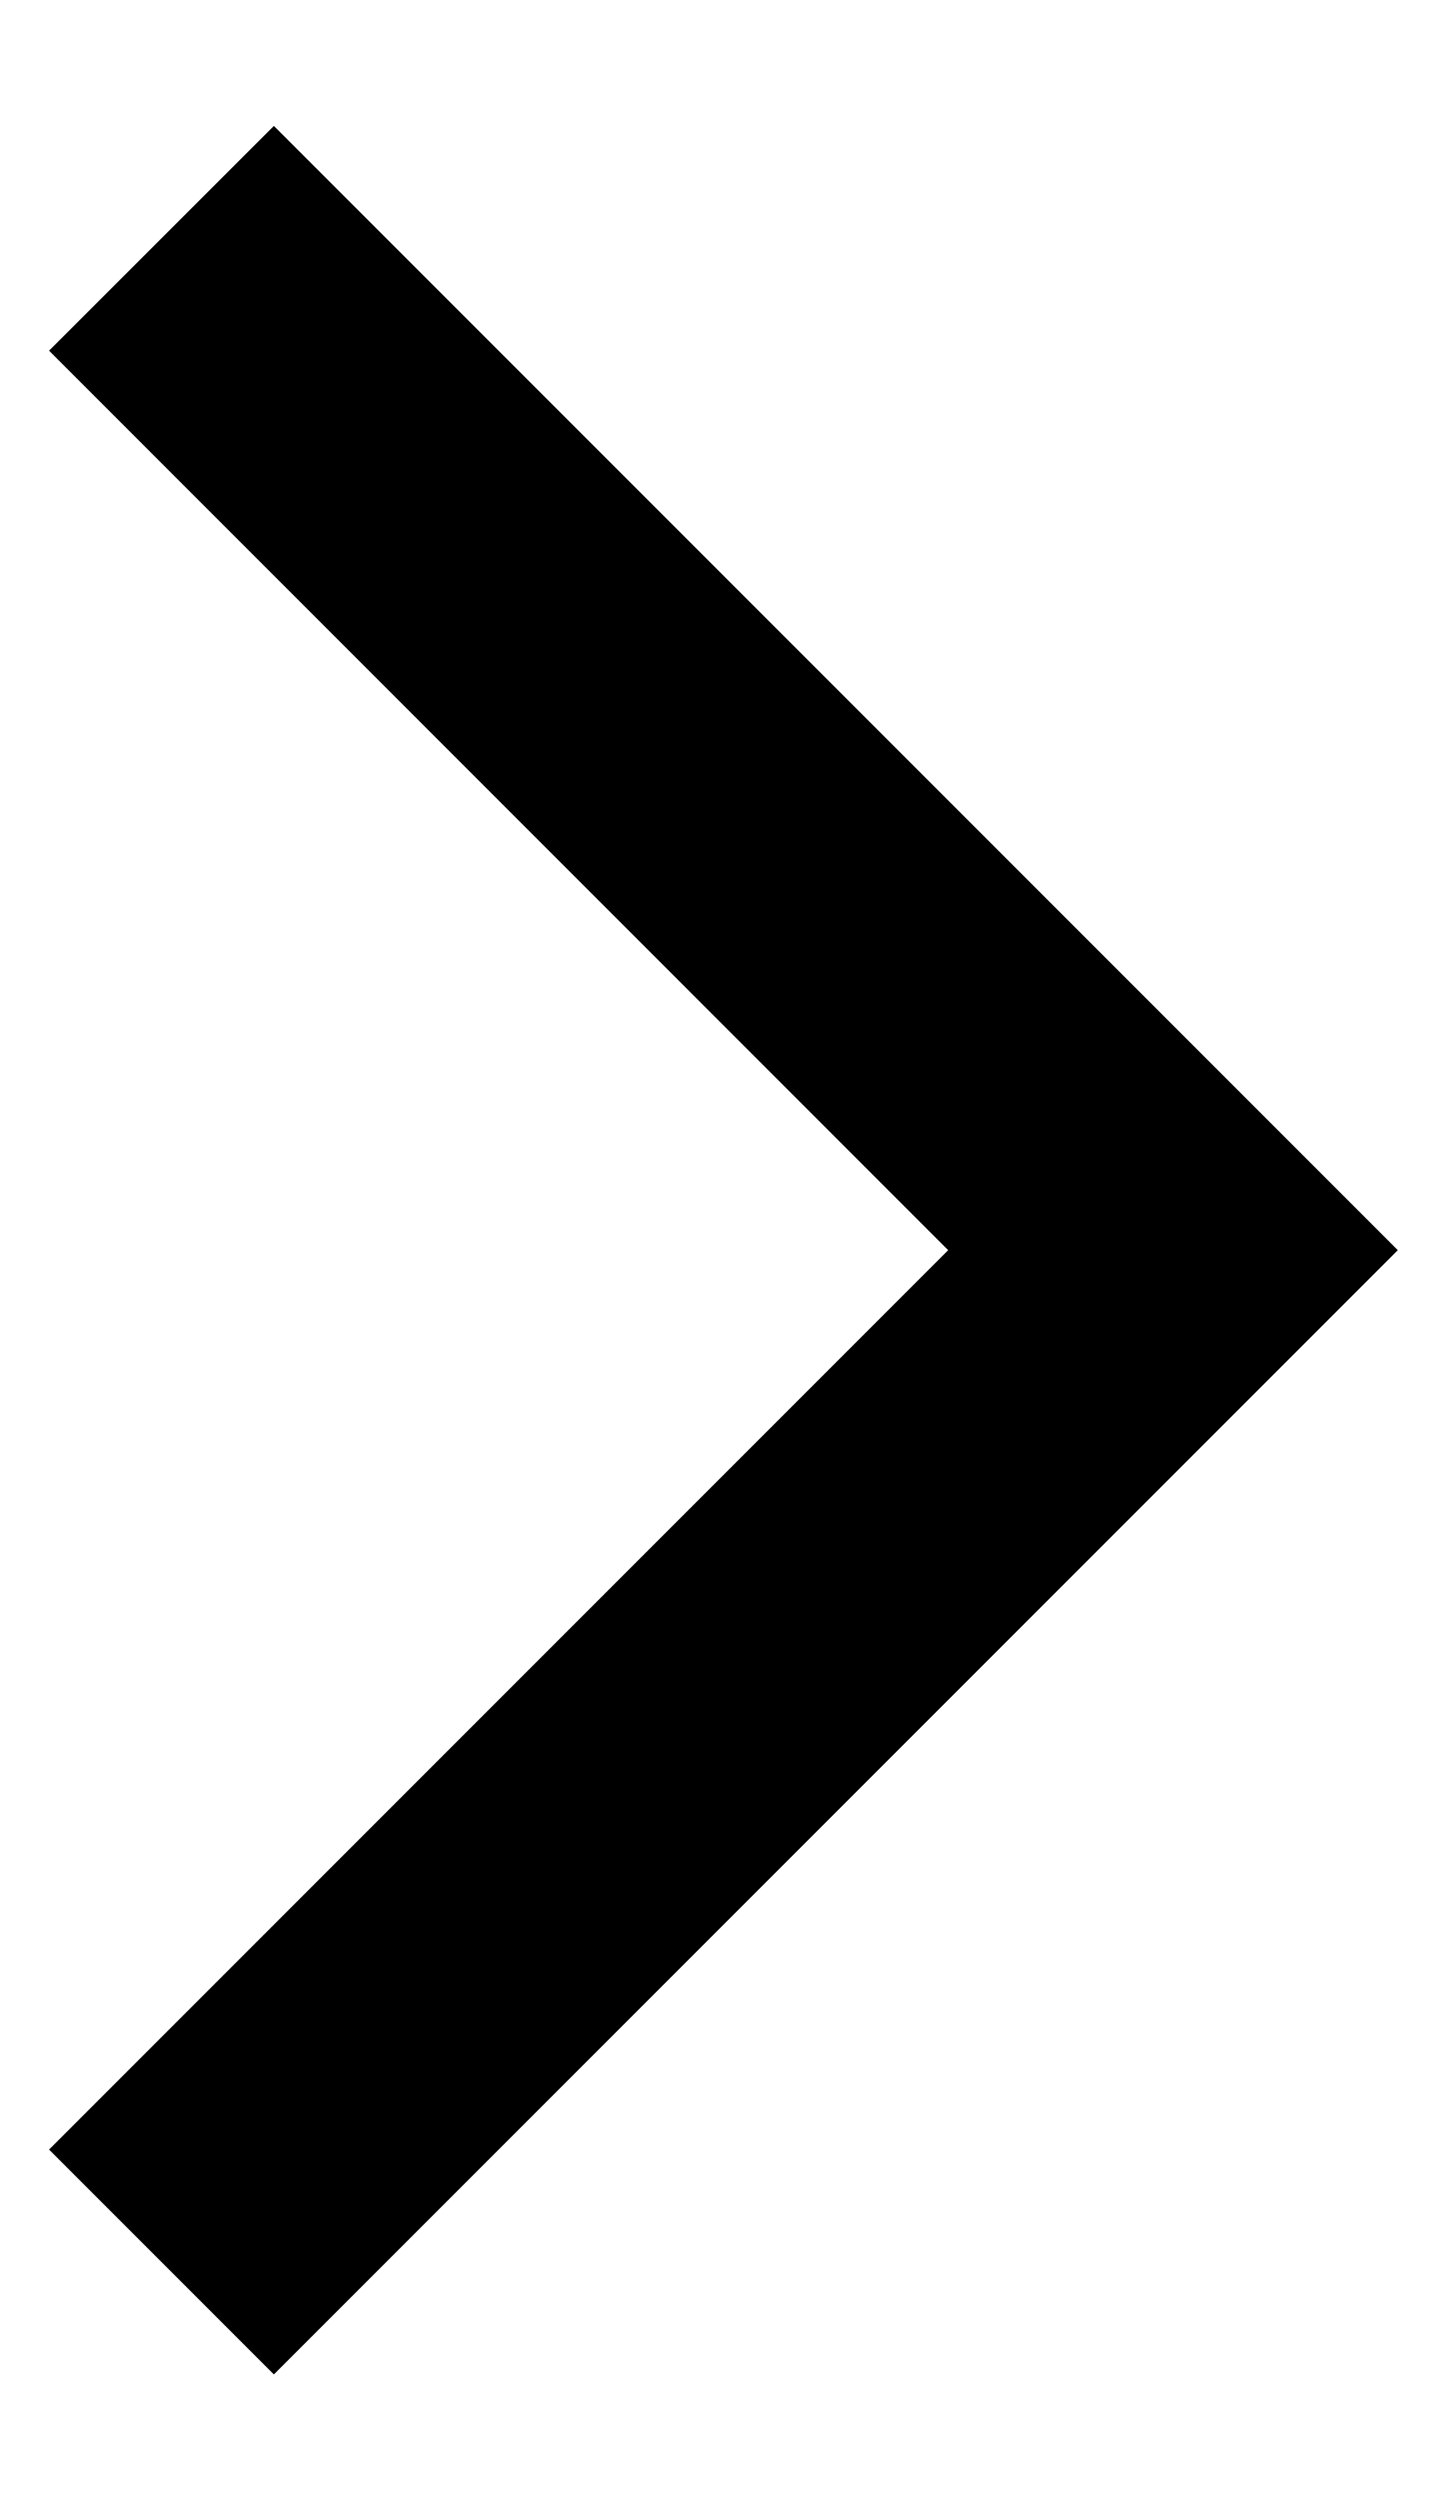 <svg width="11" height="19" viewBox="0 0 11 19" fill="none" xmlns="http://www.w3.org/2000/svg">
<path d="M0.373 16.336L2.082 18.045L10.626 9.501L2.082 0.957L0.373 2.665L7.208 9.501L0.373 16.336Z" fill="#000"/>
</svg>
